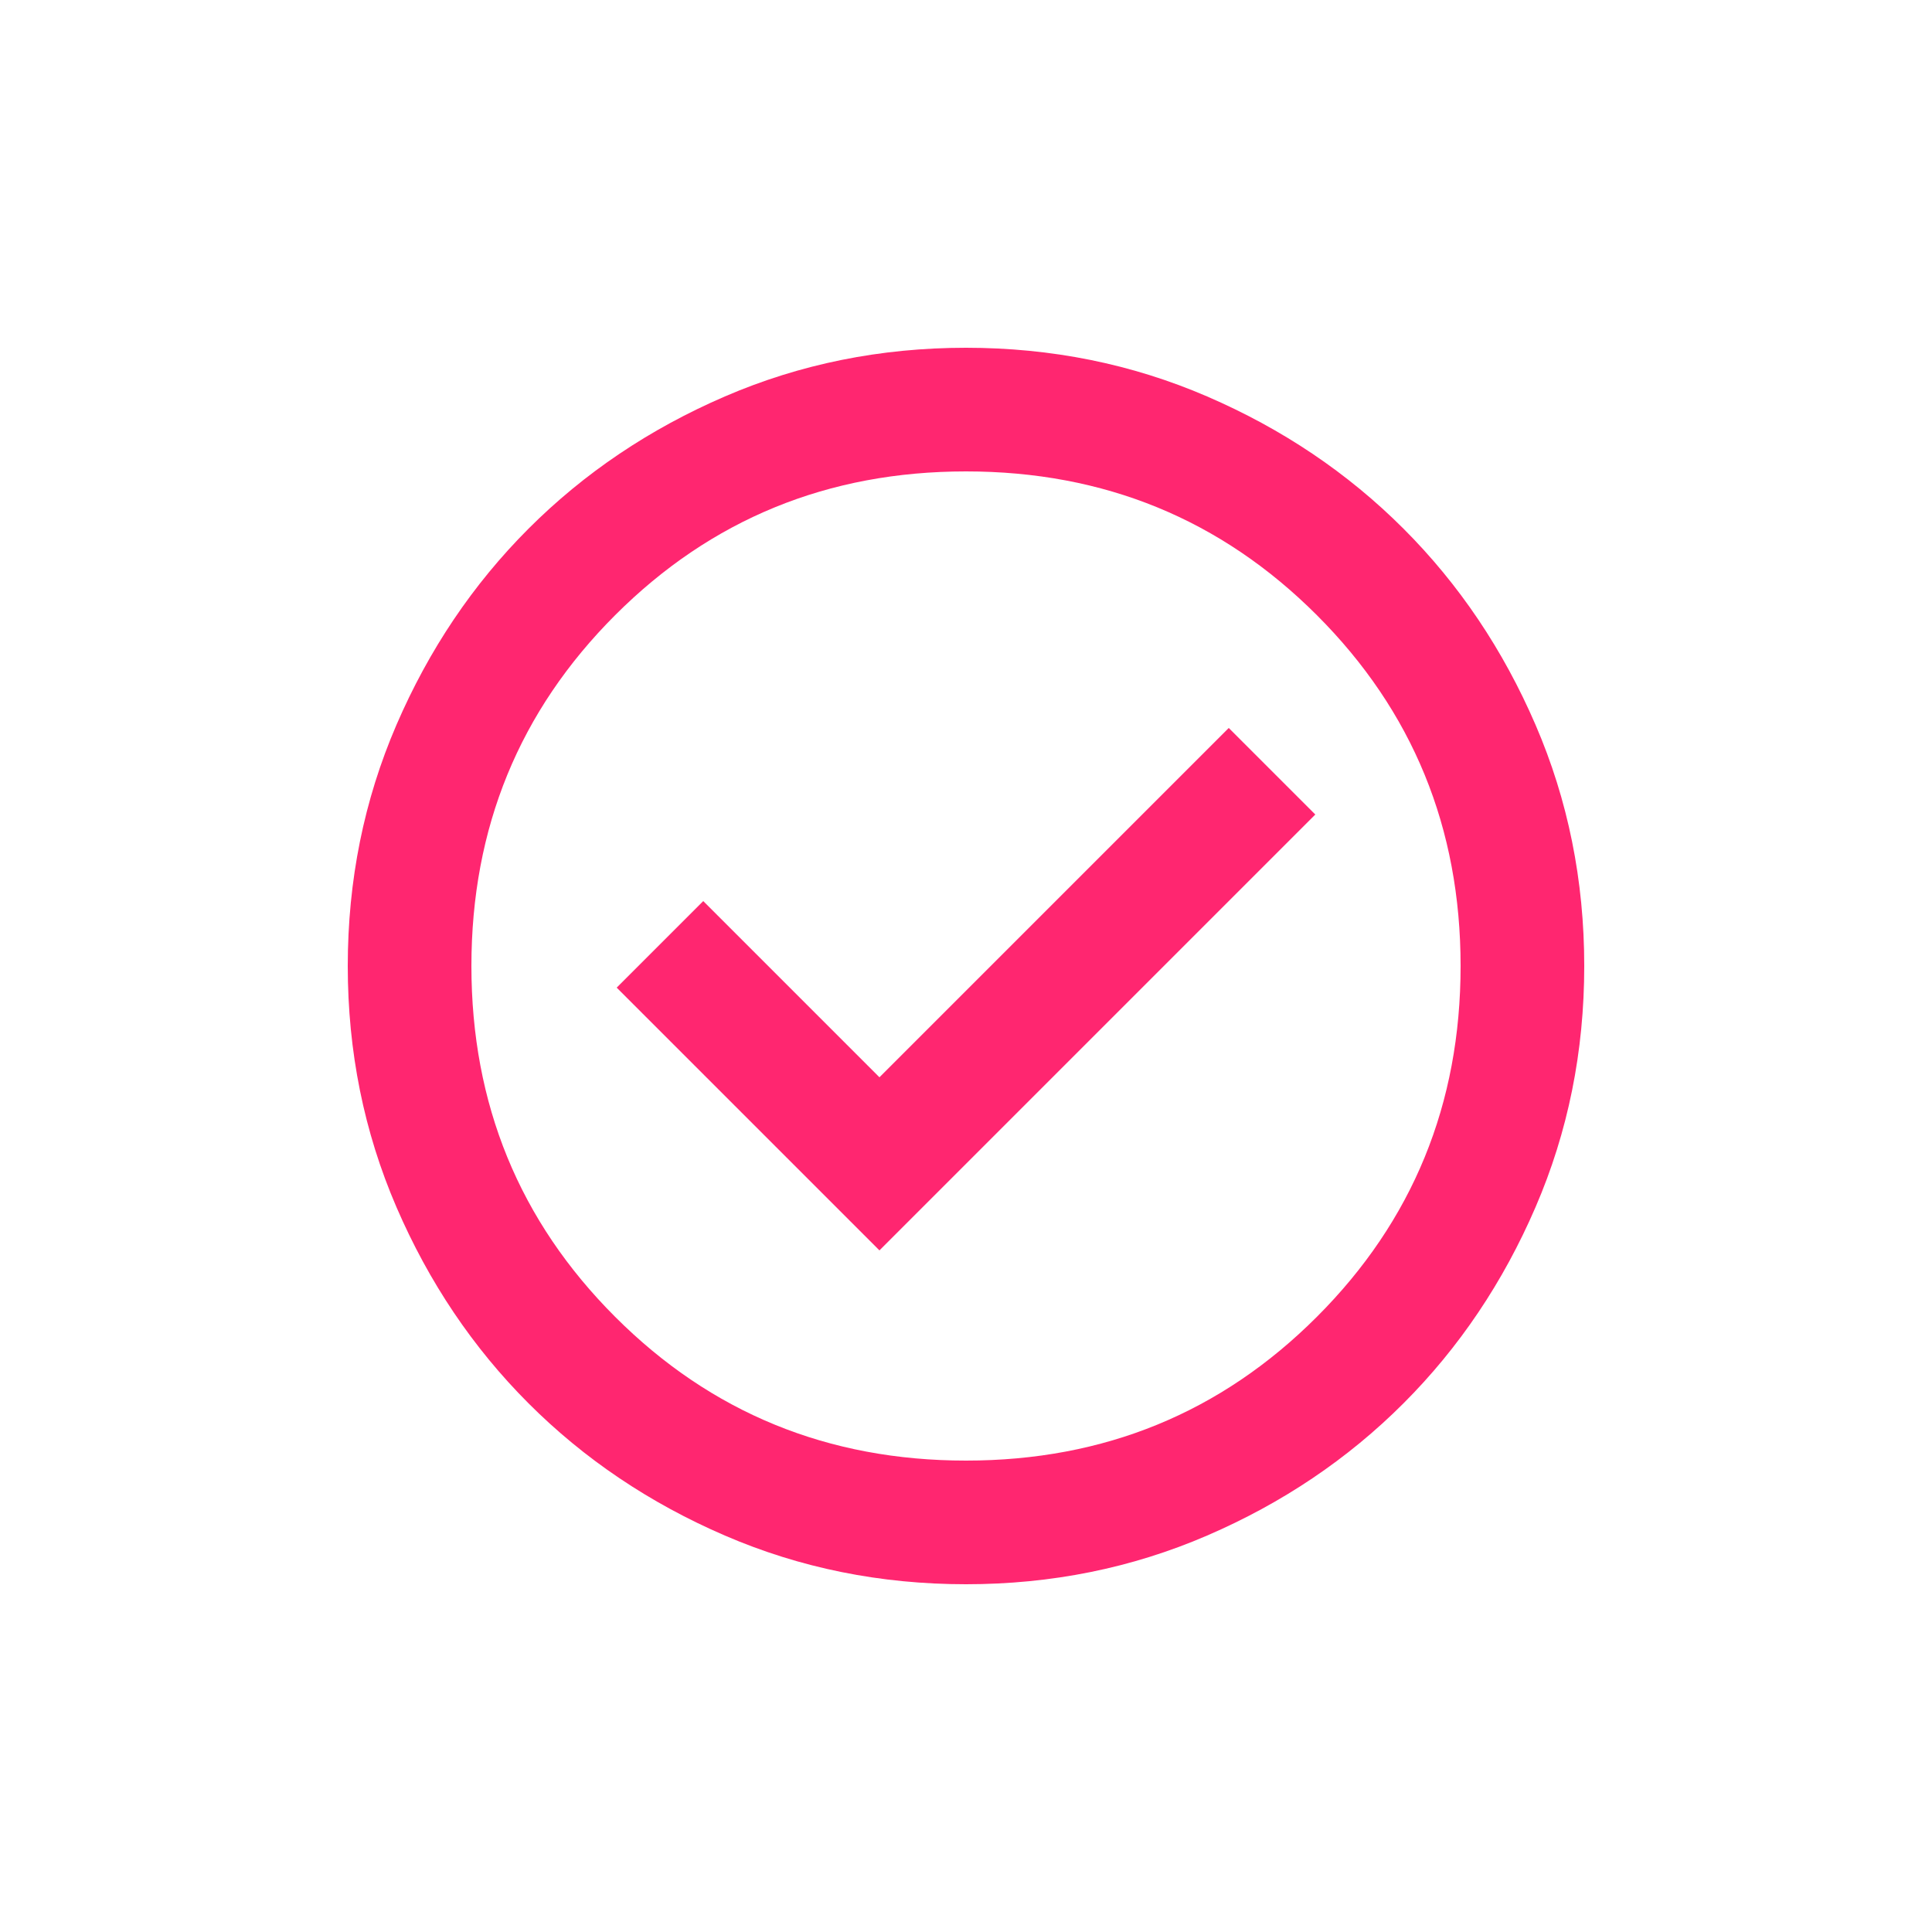 <svg xmlns="http://www.w3.org/2000/svg" fill="none" viewBox="0 0 500 500" height="500" width="500">
<rect fill="white" height="500" width="500"></rect>
<path fill="#FF2670" d="M227.6 323.6L340.4 210.8L318 188.4L227.6 278.8L182 233.2L159.6 255.6L227.6 323.6ZM250 410C227.867 410 207.067 405.8 187.6 397.4C168.133 389 151.2 377.6 136.8 363.2C122.4 348.8 111 331.867 102.6 312.4C94.2 292.933 90 272.133 90 250C90 227.867 94.2 207.067 102.6 187.6C111 168.133 122.4 151.2 136.8 136.8C151.2 122.4 168.133 111 187.6 102.6C207.067 94.2 227.867 90 250 90C272.133 90 292.933 94.2 312.4 102.6C331.867 111 348.8 122.4 363.2 136.8C377.6 151.2 389 168.133 397.4 187.6C405.8 207.067 410 227.867 410 250C410 272.133 405.8 292.933 397.4 312.4C389 331.867 377.6 348.8 363.2 363.2C348.8 377.6 331.867 389 312.4 397.4C292.933 405.8 272.133 410 250 410ZM250 378C285.733 378 316 365.6 340.8 340.8C365.6 316 378 285.733 378 250C378 214.267 365.6 184 340.8 159.2C316 134.4 285.733 122 250 122C214.267 122 184 134.4 159.2 159.2C134.4 184 122 214.267 122 250C122 285.733 134.4 316 159.2 340.8C184 365.6 214.267 378 250 378Z"></path>
</svg>
